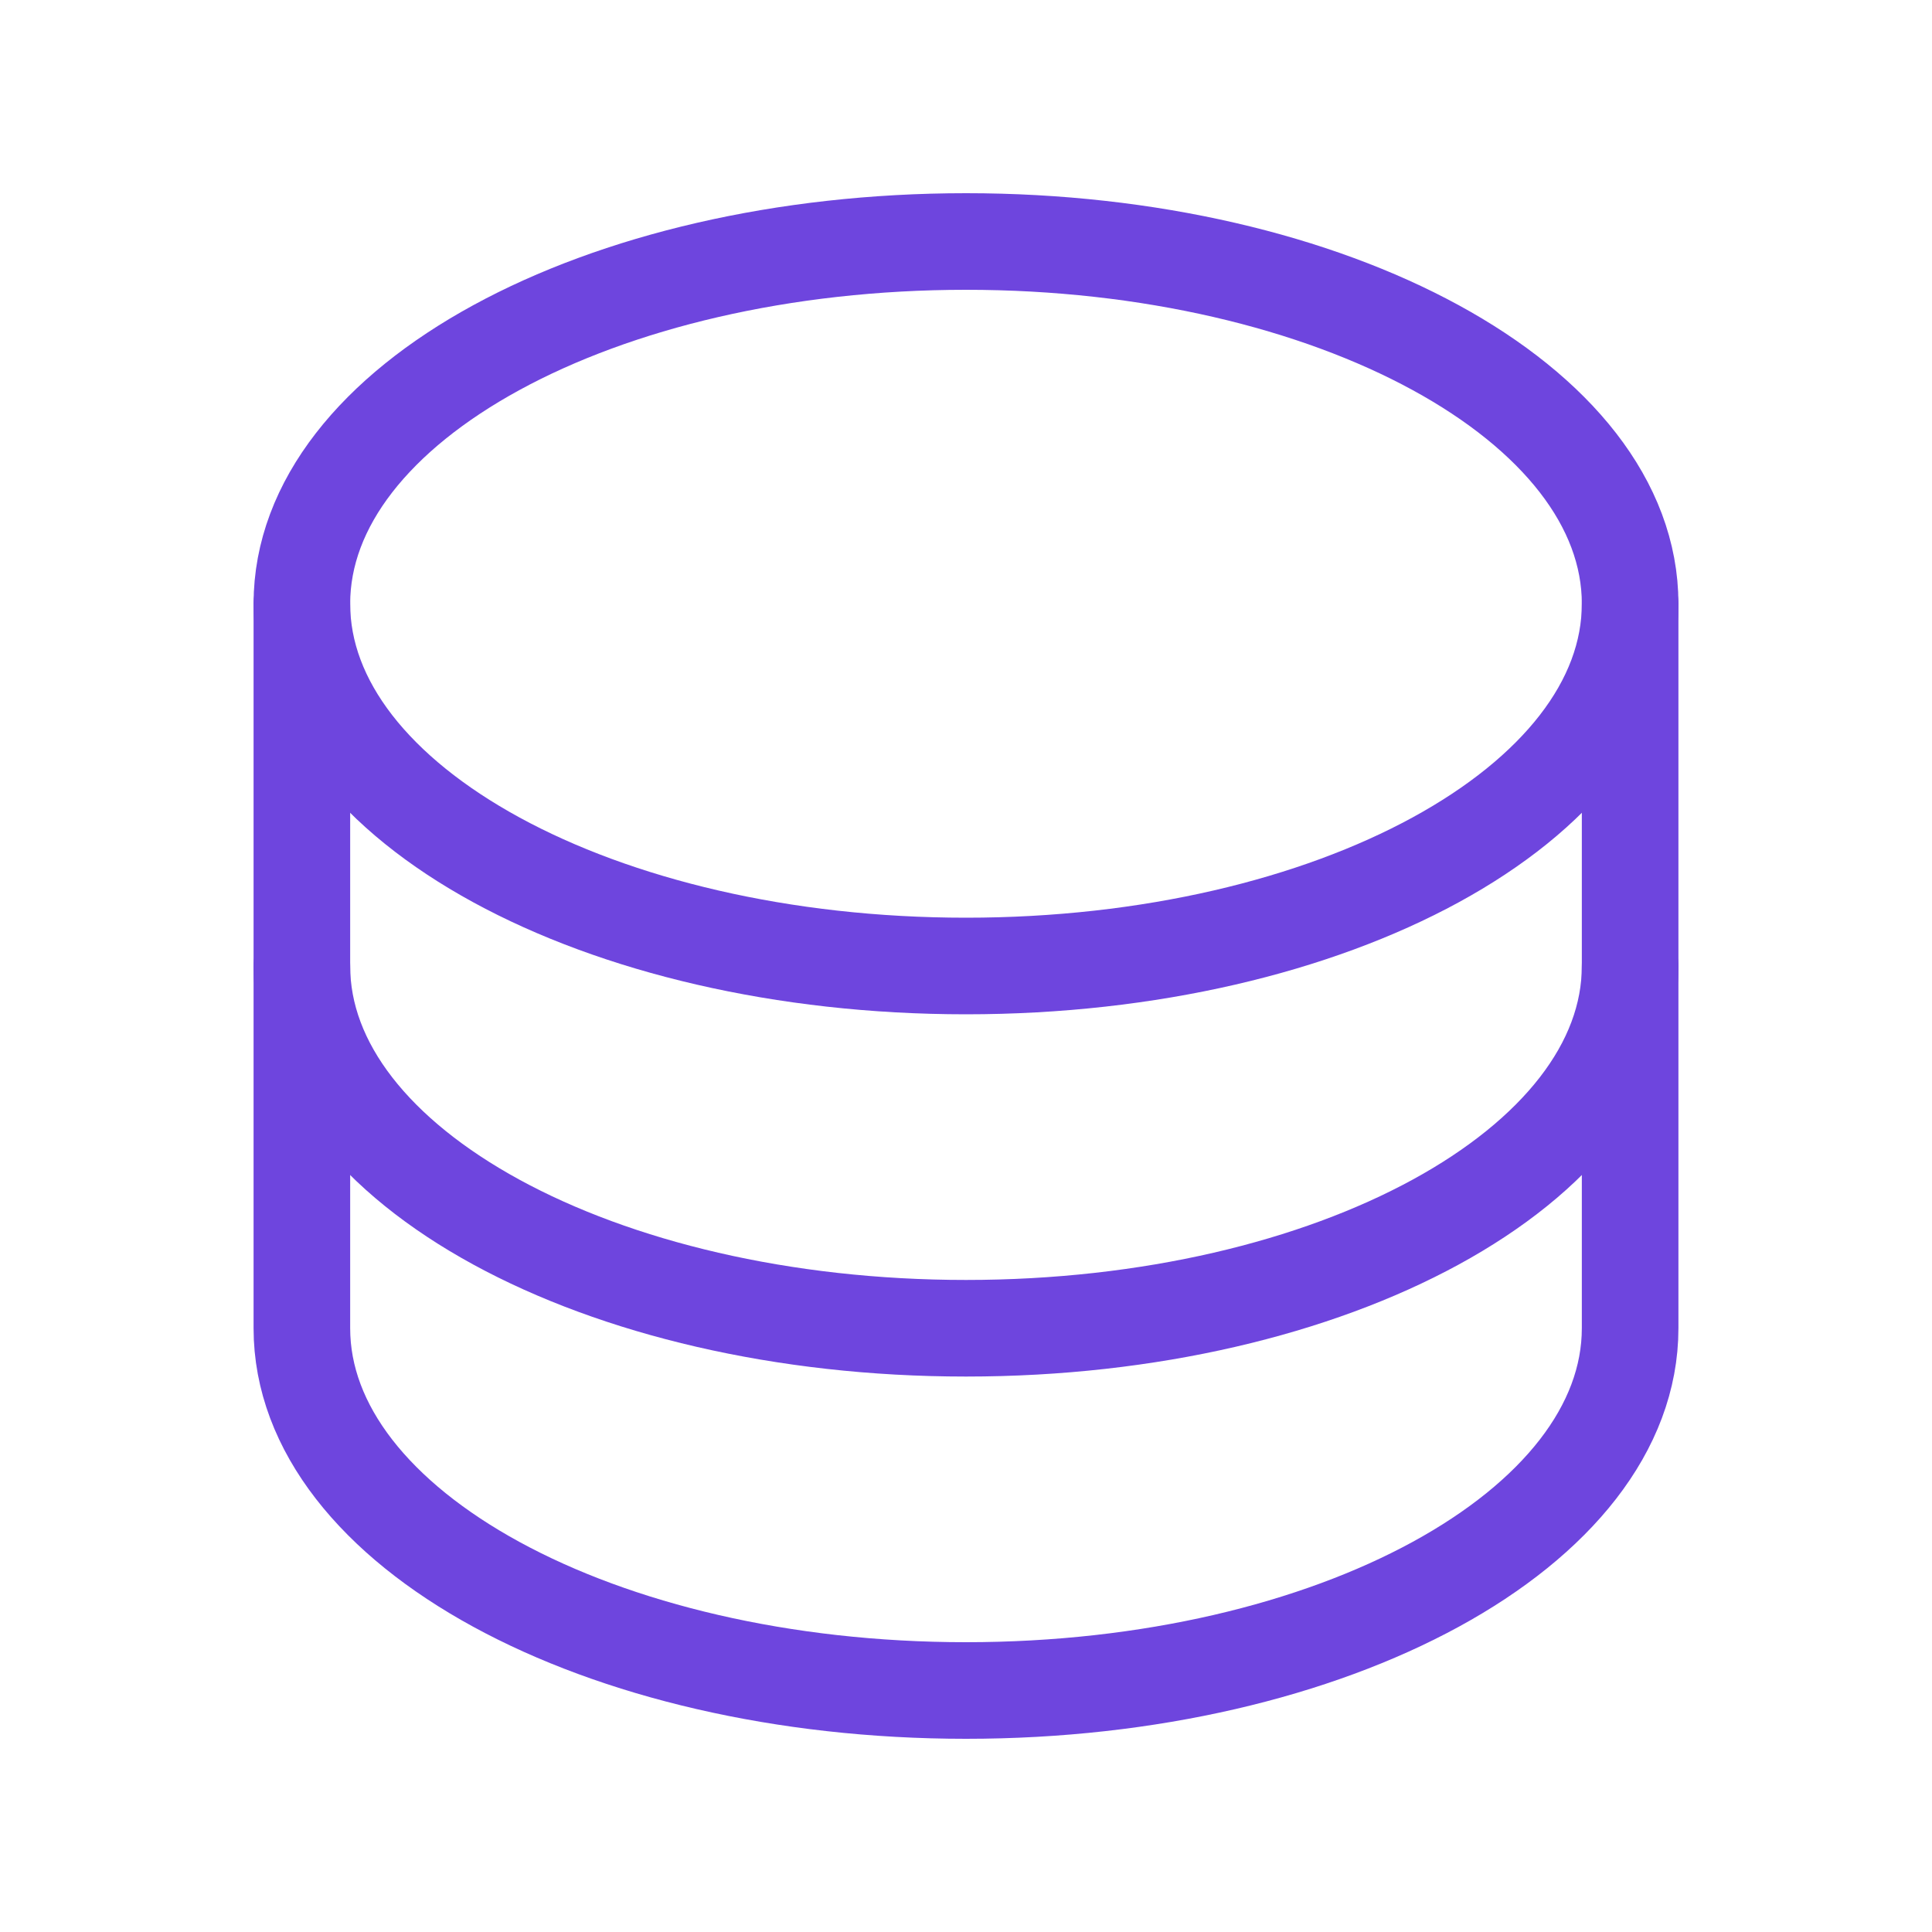 <svg width="40" height="40" viewBox="0 0 40 40" fill="none" xmlns="http://www.w3.org/2000/svg">
<g clip-path="url(#clip0_316_1549)">
<path d="M20 20C27.594 20 33.75 16.642 33.75 12.5C33.75 8.358 27.594 5 20 5C12.406 5 6.25 8.358 6.25 12.5C6.25 16.642 12.406 20 20 20Z" stroke="#6E45DE" stroke-width="2" stroke-linecap="round" stroke-linejoin="round"/>
<path d="M6.25 12.5V20C6.25 24.141 12.406 27.5 20 27.5C27.594 27.5 33.75 24.141 33.75 20V12.5" stroke="#6E45DE" stroke-width="2" stroke-linecap="round" stroke-linejoin="round"/>
<path d="M6.25 20V27.5C6.25 31.641 12.406 35 20 35C27.594 35 33.75 31.641 33.75 27.5V20" stroke="#6E45DE" stroke-width="2" stroke-linecap="round" stroke-linejoin="round"/>
</g>
<defs>
<clipPath id="clip0_316_1549">
<rect width="40" height="40" fill="white"/>
</clipPath>
</defs>
</svg>
